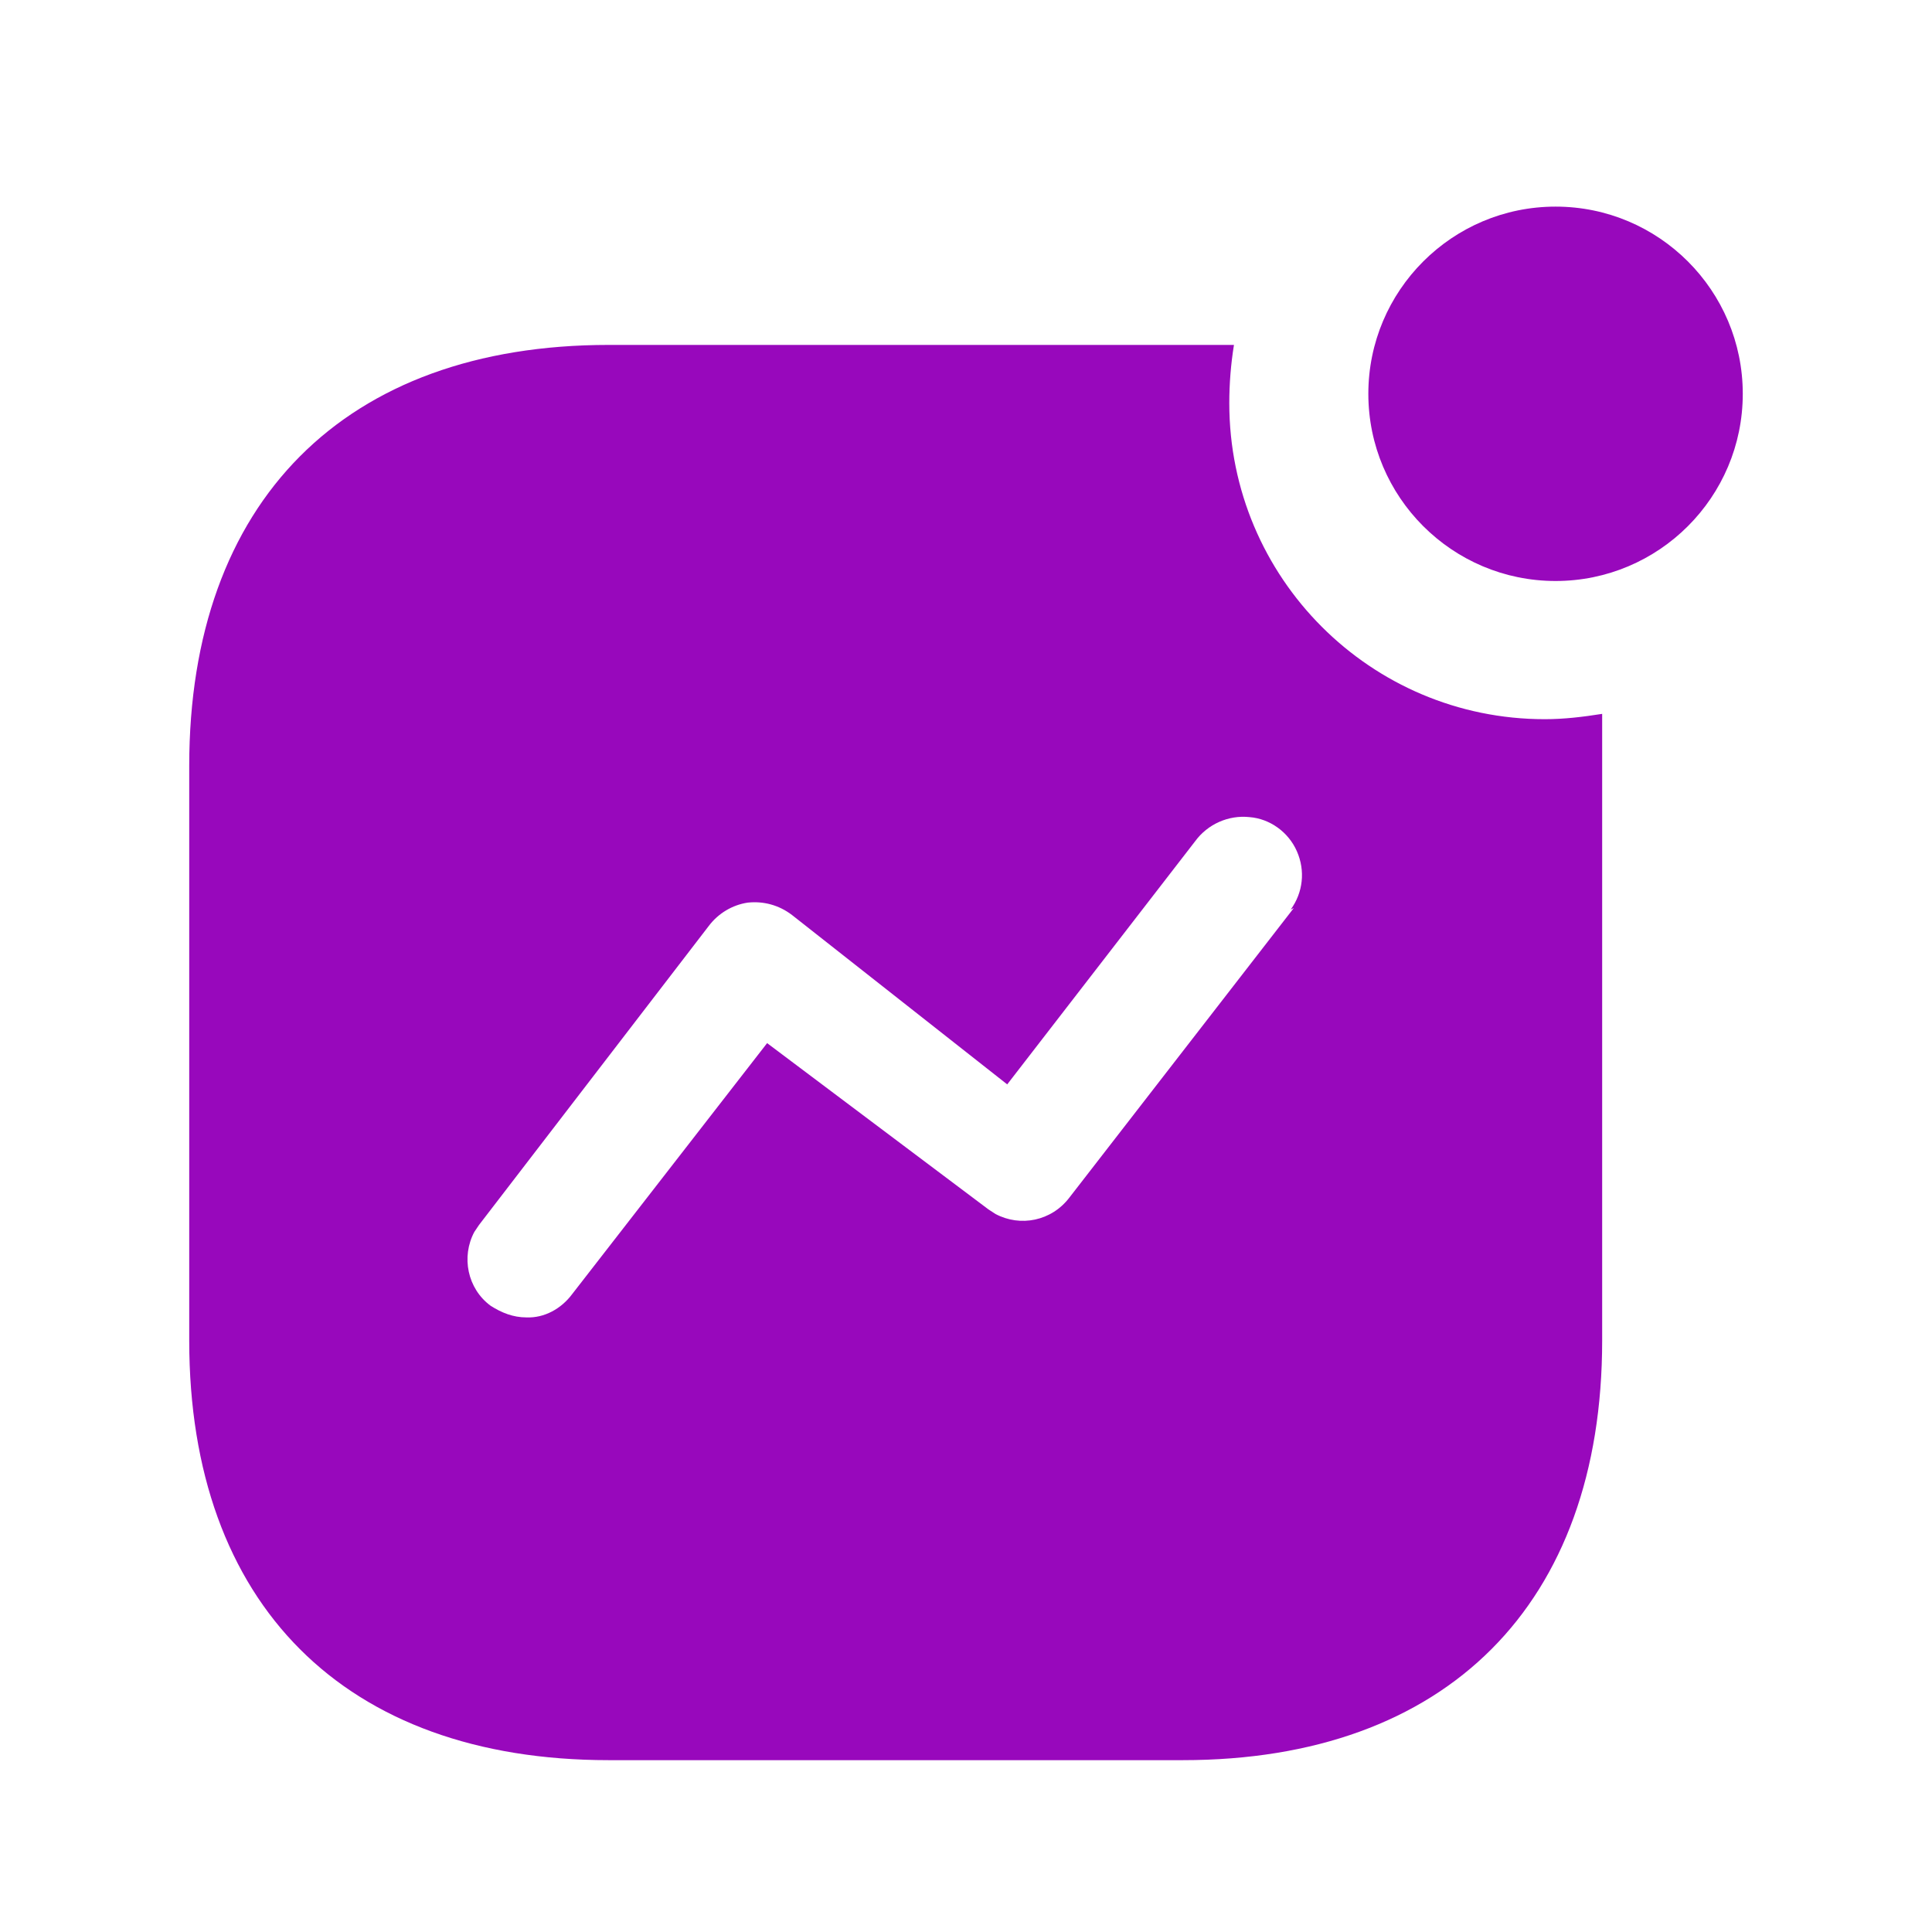 <?xml version="1.0" encoding="UTF-8"?> <svg xmlns="http://www.w3.org/2000/svg" width="36" height="36" viewBox="0 0 36 36" fill="none"><path fill-rule="evenodd" clip-rule="evenodd" d="M25.497 7.338C25.497 5.413 27.061 3.85 28.986 3.85C30.911 3.85 32.474 5.413 32.474 7.338C32.474 9.263 30.911 10.826 28.986 10.826C27.061 10.826 25.497 9.263 25.497 7.338ZM19.925 22.317L24.108 16.92L24.05 16.949C24.281 16.631 24.325 16.225 24.166 15.863C24.008 15.502 23.659 15.255 23.284 15.226C22.892 15.183 22.503 15.357 22.27 15.675L18.768 20.206L14.758 17.05C14.512 16.862 14.222 16.788 13.933 16.819C13.645 16.862 13.384 17.02 13.209 17.251L8.926 22.825L8.838 22.956C8.592 23.417 8.708 24.011 9.142 24.331C9.345 24.461 9.562 24.548 9.808 24.548C10.142 24.562 10.459 24.387 10.662 24.113L14.294 19.437L18.419 22.536L18.55 22.621C19.013 22.867 19.592 22.753 19.925 22.317ZM22.993 6.427C22.935 6.788 22.906 7.15 22.906 7.512C22.906 10.769 25.541 13.401 28.783 13.401C29.145 13.401 29.492 13.359 29.854 13.302V24.98C29.854 29.888 26.959 32.798 22.038 32.798H11.343C6.421 32.798 3.526 29.888 3.526 24.98V14.271C3.526 9.35 6.421 6.427 11.343 6.427H22.993Z" fill="#9808BC"></path></svg> 